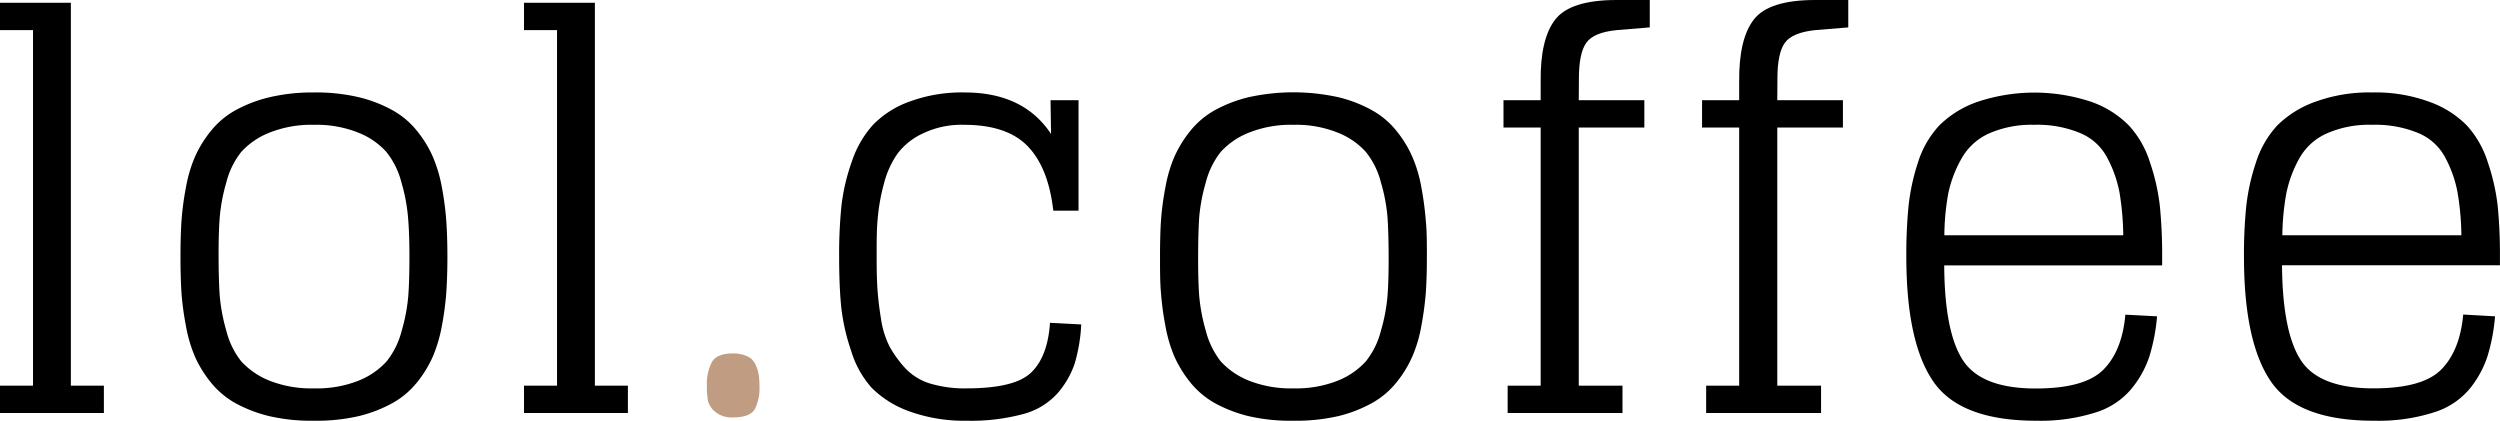 <?xml version="1.0" encoding="UTF-8"?> <svg xmlns="http://www.w3.org/2000/svg" viewBox="0 0 378.57 63.71"><defs><style>.cls-1{fill:#c09c83;}</style></defs><g id="Calque_2" data-name="Calque 2"><g id="Calque_1-2" data-name="Calque 1"><path d="M0,4.56H5V58.4H0v4.14H15.73V58.4h-5V.42H0Z"></path><path d="M47.54,58.81a17.31,17.31,0,0,1-6.77-1.18,11.71,11.71,0,0,1-4.23-2.9,12.32,12.32,0,0,1-2.27-4.65,27.69,27.69,0,0,1-1-5.31q-.16-2.35-.17-5.92t.17-5.91a27.15,27.15,0,0,1,1-5.31A12.14,12.14,0,0,1,36.54,23a11.35,11.35,0,0,1,4.23-2.9,17.12,17.12,0,0,1,6.77-1.2,17,17,0,0,1,6.75,1.2A11.18,11.18,0,0,1,58.5,23a12.15,12.15,0,0,1,2.29,4.63,26.58,26.58,0,0,1,1,5.31Q62,35.3,62,38.85t-.17,5.92a27.11,27.11,0,0,1-1,5.31,12.33,12.33,0,0,1-2.29,4.65,11.53,11.53,0,0,1-4.21,2.9A17.17,17.17,0,0,1,47.54,58.81Zm0,4.9A28.39,28.39,0,0,0,54.37,63,20.6,20.6,0,0,0,59.5,61a12.65,12.65,0,0,0,3.65-3.1A17.29,17.29,0,0,0,65.54,54a22,22,0,0,0,1.38-4.69,45.41,45.41,0,0,0,.66-5c.11-1.58.17-3.39.17-5.44s-.06-3.84-.17-5.41a45.13,45.13,0,0,0-.66-5.06,21.58,21.58,0,0,0-1.38-4.67,16.87,16.87,0,0,0-2.39-3.9,12.35,12.35,0,0,0-3.65-3.1,20.2,20.2,0,0,0-5.13-2A28.39,28.39,0,0,0,47.54,14a28.39,28.39,0,0,0-6.83.75,20.51,20.51,0,0,0-5.15,2,12.57,12.57,0,0,0-3.64,3.1,17.27,17.27,0,0,0-2.4,3.9,21,21,0,0,0-1.37,4.67,43,43,0,0,0-.67,5.06c-.1,1.57-.15,3.37-.15,5.41s.05,3.86.15,5.44a43.28,43.28,0,0,0,.67,5A21.4,21.4,0,0,0,29.52,54a17.72,17.72,0,0,0,2.4,3.9A12.88,12.88,0,0,0,35.56,61,20.92,20.92,0,0,0,40.71,63,28.39,28.39,0,0,0,47.54,63.71Z"></path><path d="M79.35,4.56h5V58.4h-5v4.14H95.08V58.4h-5V.42H79.35Z"></path><path class="cls-1" d="M111,63.21c1.72,0,2.82-.43,3.31-1.27A7.06,7.06,0,0,0,115,58.4a9.71,9.71,0,0,0-.13-1.77,5.87,5.87,0,0,0-.5-1.5,2.39,2.39,0,0,0-1.25-1.19,5,5,0,0,0-2.18-.42c-1.6,0-2.65.45-3.15,1.33a7.18,7.18,0,0,0-.75,3.55,12,12,0,0,0,.17,2.29,3.11,3.11,0,0,0,1.12,1.69A3.87,3.87,0,0,0,111,63.21Z"></path><path d="M159.08,15.17l.08,5.12Q155,14,146.08,14a22.84,22.84,0,0,0-8.34,1.38,14.56,14.56,0,0,0-5.54,3.52A15.62,15.62,0,0,0,129,24.44a30.32,30.32,0,0,0-1.58,6.71,72.4,72.4,0,0,0-.35,7.7c0,2.94.1,5.46.31,7.59a30.85,30.85,0,0,0,1.5,6.66A14.85,14.85,0,0,0,132,58.73a15.35,15.35,0,0,0,5.7,3.56,24.43,24.43,0,0,0,8.73,1.42,30.26,30.26,0,0,0,8.46-1,10.64,10.64,0,0,0,5.21-3.11,13.46,13.46,0,0,0,2.63-4.52,25.28,25.28,0,0,0,1-5.95l-4.73-.25c-.23,3.41-1.18,5.93-2.86,7.54s-4.95,2.39-9.81,2.39a18.27,18.27,0,0,1-5.48-.73,8.57,8.57,0,0,1-3.77-2.33,17.06,17.06,0,0,1-2.35-3.23,13.52,13.52,0,0,1-1.32-4.23c-.28-1.71-.45-3.22-.54-4.54s-.12-3-.12-4.9c0-2.26,0-4.17.16-5.75a28.86,28.86,0,0,1,.94-5.27,13.82,13.82,0,0,1,2.13-4.66,10.18,10.18,0,0,1,3.85-3A13.49,13.49,0,0,1,146,18.9q6.47,0,9.61,3.23t3.89,9.77h3.82V15.17Z"></path><path d="M195.86,58.81a17.31,17.31,0,0,1-6.77-1.18,11.71,11.71,0,0,1-4.23-2.9,12.62,12.62,0,0,1-2.27-4.65,27.69,27.69,0,0,1-1-5.31q-.17-2.35-.16-5.92t.16-5.91a27.15,27.15,0,0,1,1-5.31A12.44,12.44,0,0,1,184.86,23a11.35,11.35,0,0,1,4.23-2.9,17.12,17.12,0,0,1,6.77-1.2,16.91,16.91,0,0,1,6.75,1.2,11.18,11.18,0,0,1,4.21,2.9,12,12,0,0,1,2.29,4.63,25.89,25.89,0,0,1,1,5.31q.16,2.36.17,5.91t-.17,5.92a26.39,26.39,0,0,1-1,5.31,12.18,12.18,0,0,1-2.29,4.65,11.53,11.53,0,0,1-4.21,2.9A17.11,17.11,0,0,1,195.86,58.81Zm0,4.9A28.48,28.48,0,0,0,202.7,63,20.51,20.51,0,0,0,207.82,61a12.65,12.65,0,0,0,3.65-3.1,17.29,17.29,0,0,0,2.39-3.9,20.85,20.85,0,0,0,1.38-4.69,48.06,48.06,0,0,0,.67-5c.11-1.58.16-3.39.16-5.44s0-3.84-.16-5.41a47.72,47.72,0,0,0-.67-5.06,20.51,20.51,0,0,0-1.38-4.67,16.87,16.87,0,0,0-2.39-3.9,12.35,12.35,0,0,0-3.65-3.1,20.12,20.12,0,0,0-5.12-2,31.52,31.52,0,0,0-13.67,0,20.66,20.66,0,0,0-5.15,2,12.7,12.7,0,0,0-3.64,3.1,17.64,17.64,0,0,0-2.4,3.9,21,21,0,0,0-1.37,4.67,43,43,0,0,0-.67,5.06c-.1,1.57-.14,3.37-.14,5.41s0,3.86.14,5.44a43.28,43.28,0,0,0,.67,5A21.4,21.4,0,0,0,177.84,54a18.11,18.11,0,0,0,2.4,3.9,13,13,0,0,0,3.64,3.1A21.07,21.07,0,0,0,189,63,28.39,28.39,0,0,0,195.86,63.71Z"></path><path d="M239.09,11.94q0-3.9,1.12-5.46c.75-1.05,2.28-1.69,4.61-1.92l5-.41V0h-5q-7,0-9.3,2.94t-2.22,9.41v2.82h-5.63v4.14h5.63V58.4h-5v4.14h17.39V58.4h-6.62V19.31H249V15.17h-9.93Z"></path><path d="M269.15,11.94q0-3.9,1.13-5.46t4.6-1.92l5-.41V0h-5q-7,0-9.29,2.94t-2.23,9.41v2.82h-5.62v4.14h5.62V58.4h-5v4.14h17.4V58.4h-6.63V19.31h9.94V15.17h-9.94Z"></path><path d="M308.43,63.71a27.47,27.47,0,0,0,8.89-1.25,11.43,11.43,0,0,0,5.46-3.61A15.3,15.3,0,0,0,325.47,54a29,29,0,0,0,1.17-6.1l-4.8-.25q-.49,5.48-3.33,8.33t-10.25,2.85q-8.2,0-11-4.25t-2.85-14.39h33V38.85a74.81,74.81,0,0,0-.34-7.58,31.2,31.2,0,0,0-1.5-6.67A14.68,14.68,0,0,0,322.37,19a15,15,0,0,0-5.63-3.56,27.21,27.21,0,0,0-17.35,0A15.39,15.39,0,0,0,293.66,19a14.62,14.62,0,0,0-3.23,5.62A31.71,31.71,0,0,0,289,31.27a75.1,75.1,0,0,0-.33,7.58q0,13,4.1,18.94T308.43,63.71ZM308,18.9a16.93,16.93,0,0,1,7,1.25,8.14,8.14,0,0,1,4.1,3.75,18.47,18.47,0,0,1,1.84,5.18,41.84,41.84,0,0,1,.58,6.55H294.43a37.22,37.22,0,0,1,.6-6.38A18.33,18.33,0,0,1,297,24.06a9,9,0,0,1,4.14-3.83A15.93,15.93,0,0,1,308,18.9Z"></path><path d="M359.61,63.71a27.53,27.53,0,0,0,8.9-1.25A11.48,11.48,0,0,0,374,58.85,15.49,15.49,0,0,0,376.66,54a28.41,28.41,0,0,0,1.16-6.1L373,47.63c-.33,3.65-1.45,6.43-3.33,8.33s-5.29,2.85-10.25,2.85q-8.22,0-11-4.25t-2.86-14.39h33V38.85a75.1,75.1,0,0,0-.33-7.58,31.2,31.2,0,0,0-1.5-6.67A14.83,14.83,0,0,0,373.55,19a15,15,0,0,0-5.62-3.56A23.61,23.61,0,0,0,359.26,14a23.87,23.87,0,0,0-8.69,1.42A15.56,15.56,0,0,0,344.84,19a14.88,14.88,0,0,0-3.23,5.62,31.66,31.66,0,0,0-1.47,6.67,72,72,0,0,0-.34,7.58q0,13,4.11,18.94T359.61,63.71ZM359.2,18.9a16.93,16.93,0,0,1,7,1.25,8.14,8.14,0,0,1,4.1,3.75,18.13,18.13,0,0,1,1.83,5.18,40.53,40.53,0,0,1,.59,6.55H345.61a38.15,38.15,0,0,1,.61-6.38,18.33,18.33,0,0,1,1.92-5.19,8.88,8.88,0,0,1,4.14-3.83A15.9,15.9,0,0,1,359.2,18.9Z"></path></g></g></svg> 
